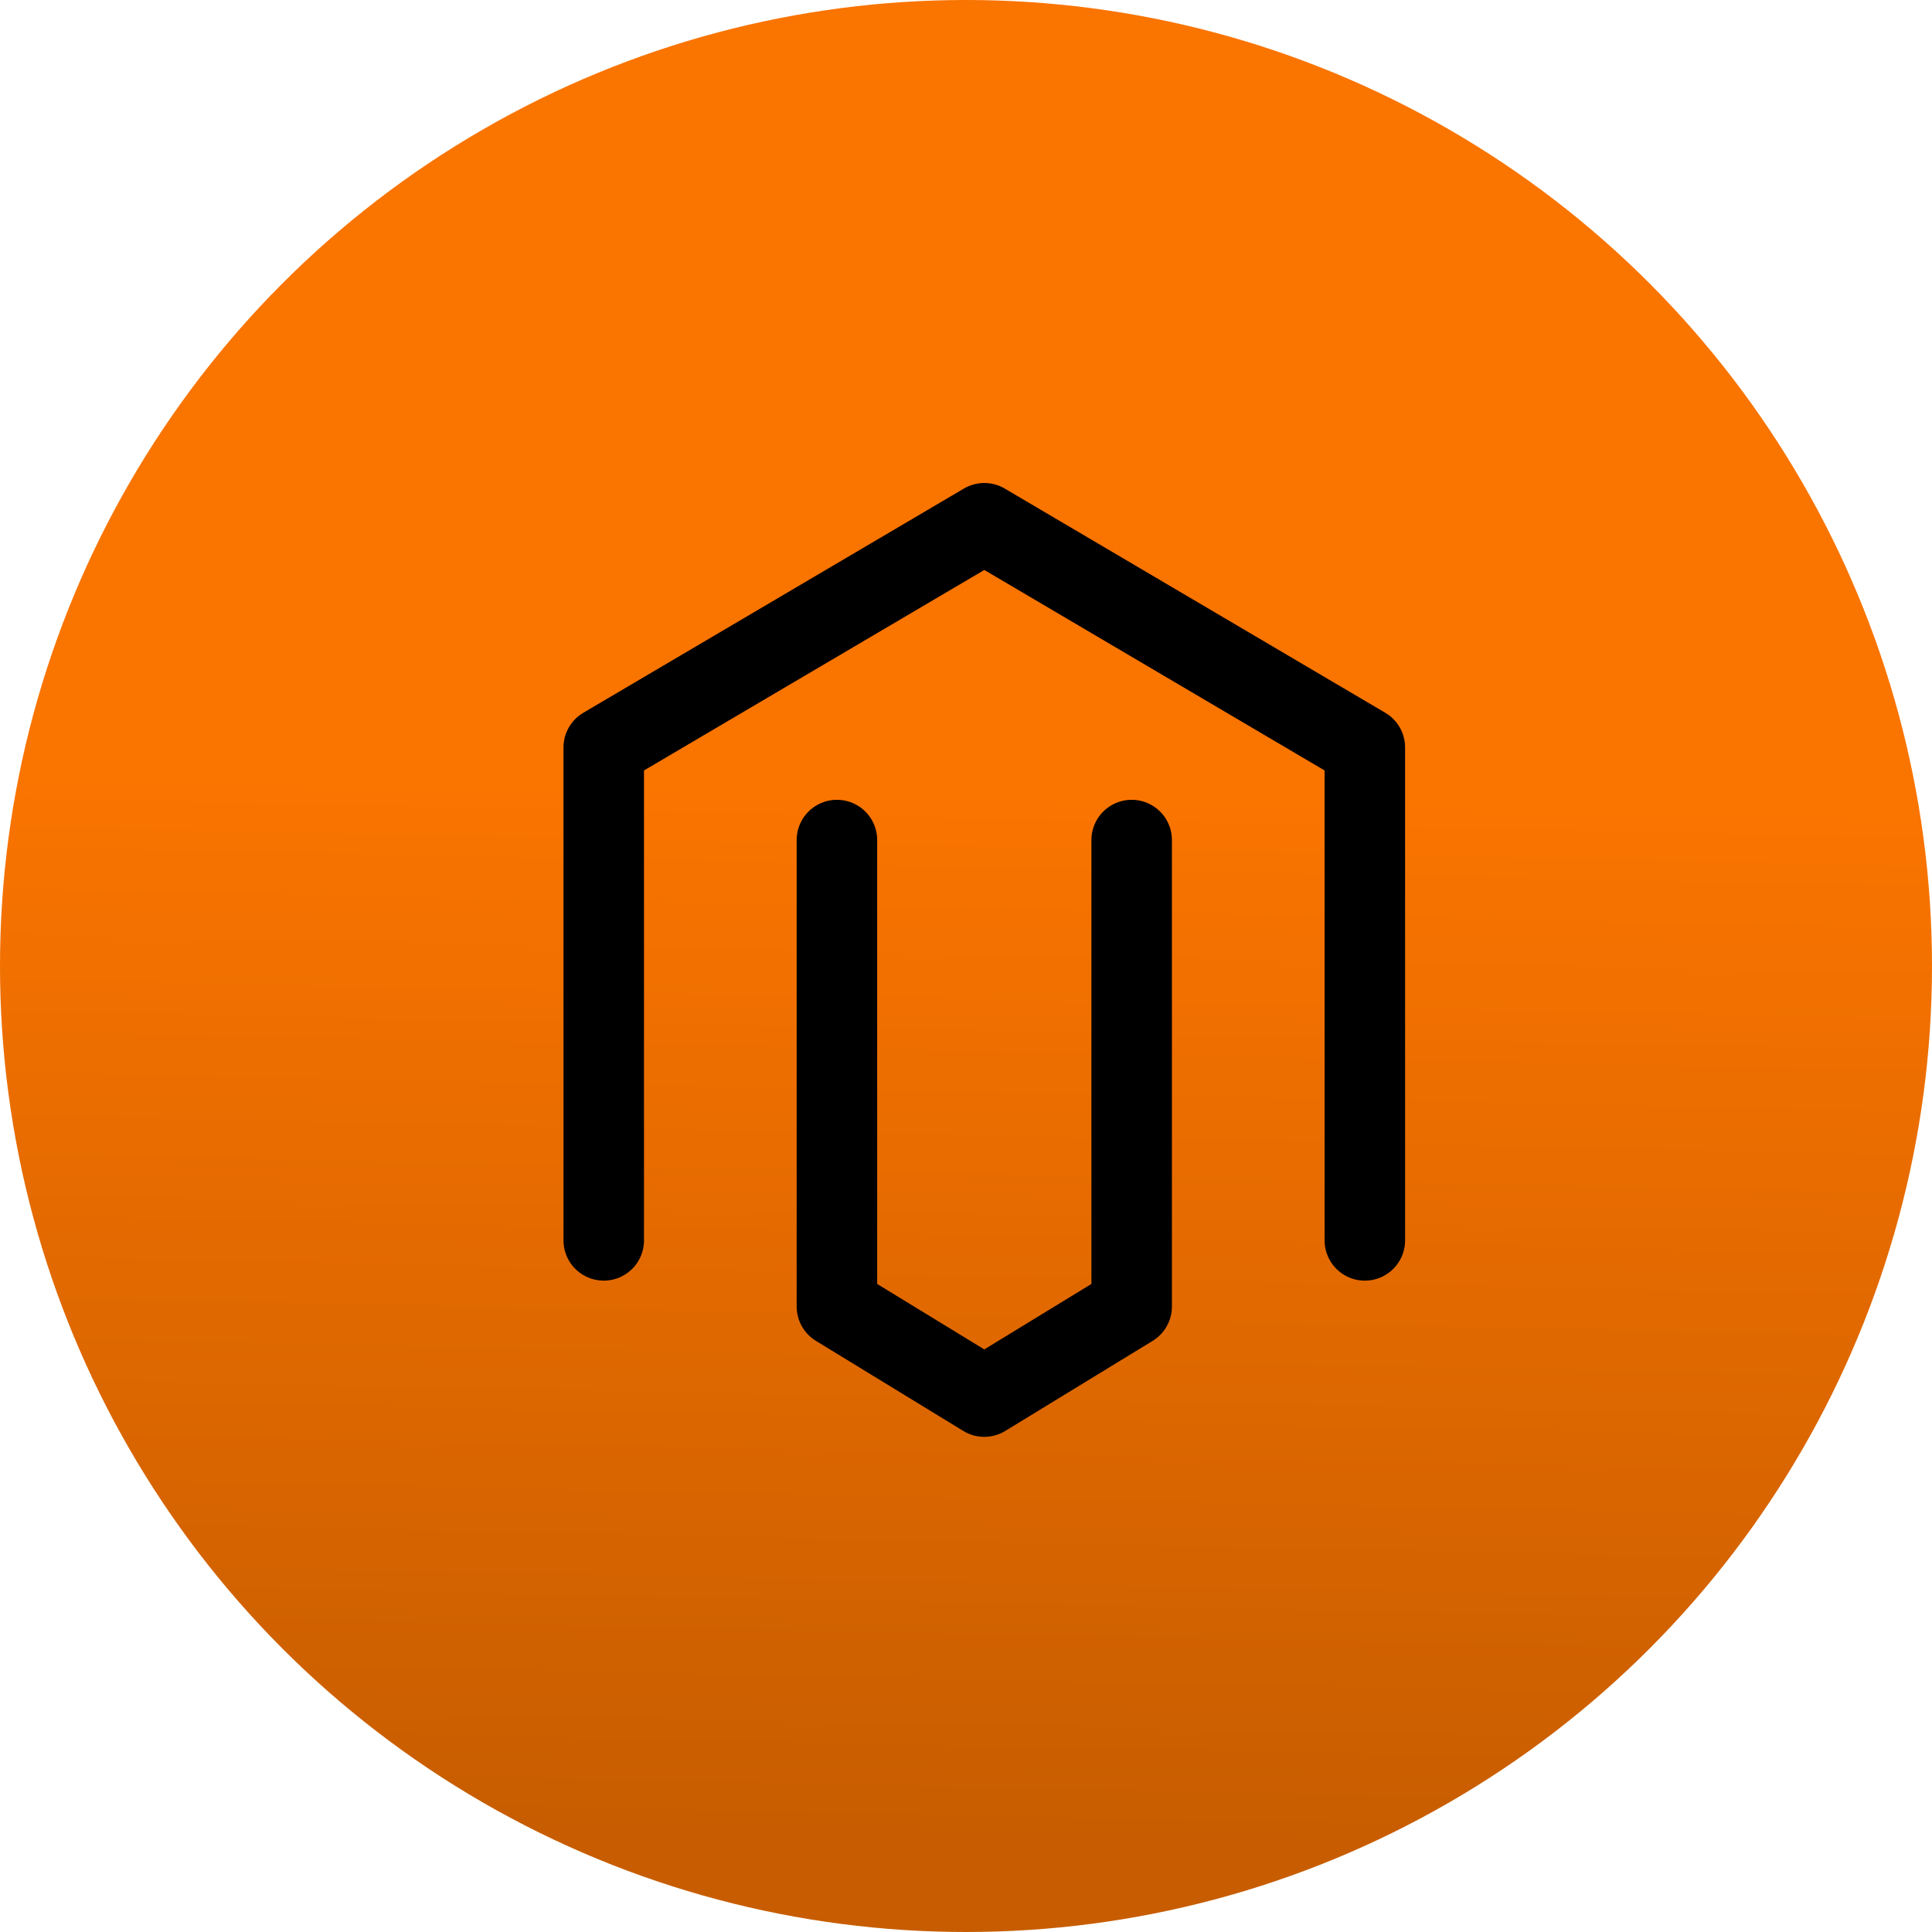 <svg xmlns="http://www.w3.org/2000/svg" xmlns:xlink="http://www.w3.org/1999/xlink" width="48" height="48" viewBox="0 0 48 48"><defs><linearGradient id="a" x1="0.583" y1="0.414" x2="0.572" y2="0.949" gradientUnits="objectBoundingBox"><stop offset="0" stop-color="#fa7400"/><stop offset="1" stop-color="#c75d00"/></linearGradient></defs><g transform="translate(-104 -1861.383)"><circle cx="24" cy="24" r="24" transform="translate(104 1861.383)" fill="url(#a)"/><g transform="translate(118.5 1873.883)"><path d="M19.409,18.317V6.07L9.955.5.5,6.07V18.317" fill="none" stroke="#000" stroke-linecap="round" stroke-linejoin="round" stroke-width="2"/><path d="M13.616,7.817V19.406L9.954,21.644,6.293,19.406V7.817" transform="translate(0 0.554)" fill="none" stroke="#000" stroke-linecap="round" stroke-linejoin="round" stroke-width="2"/></g></g></svg>